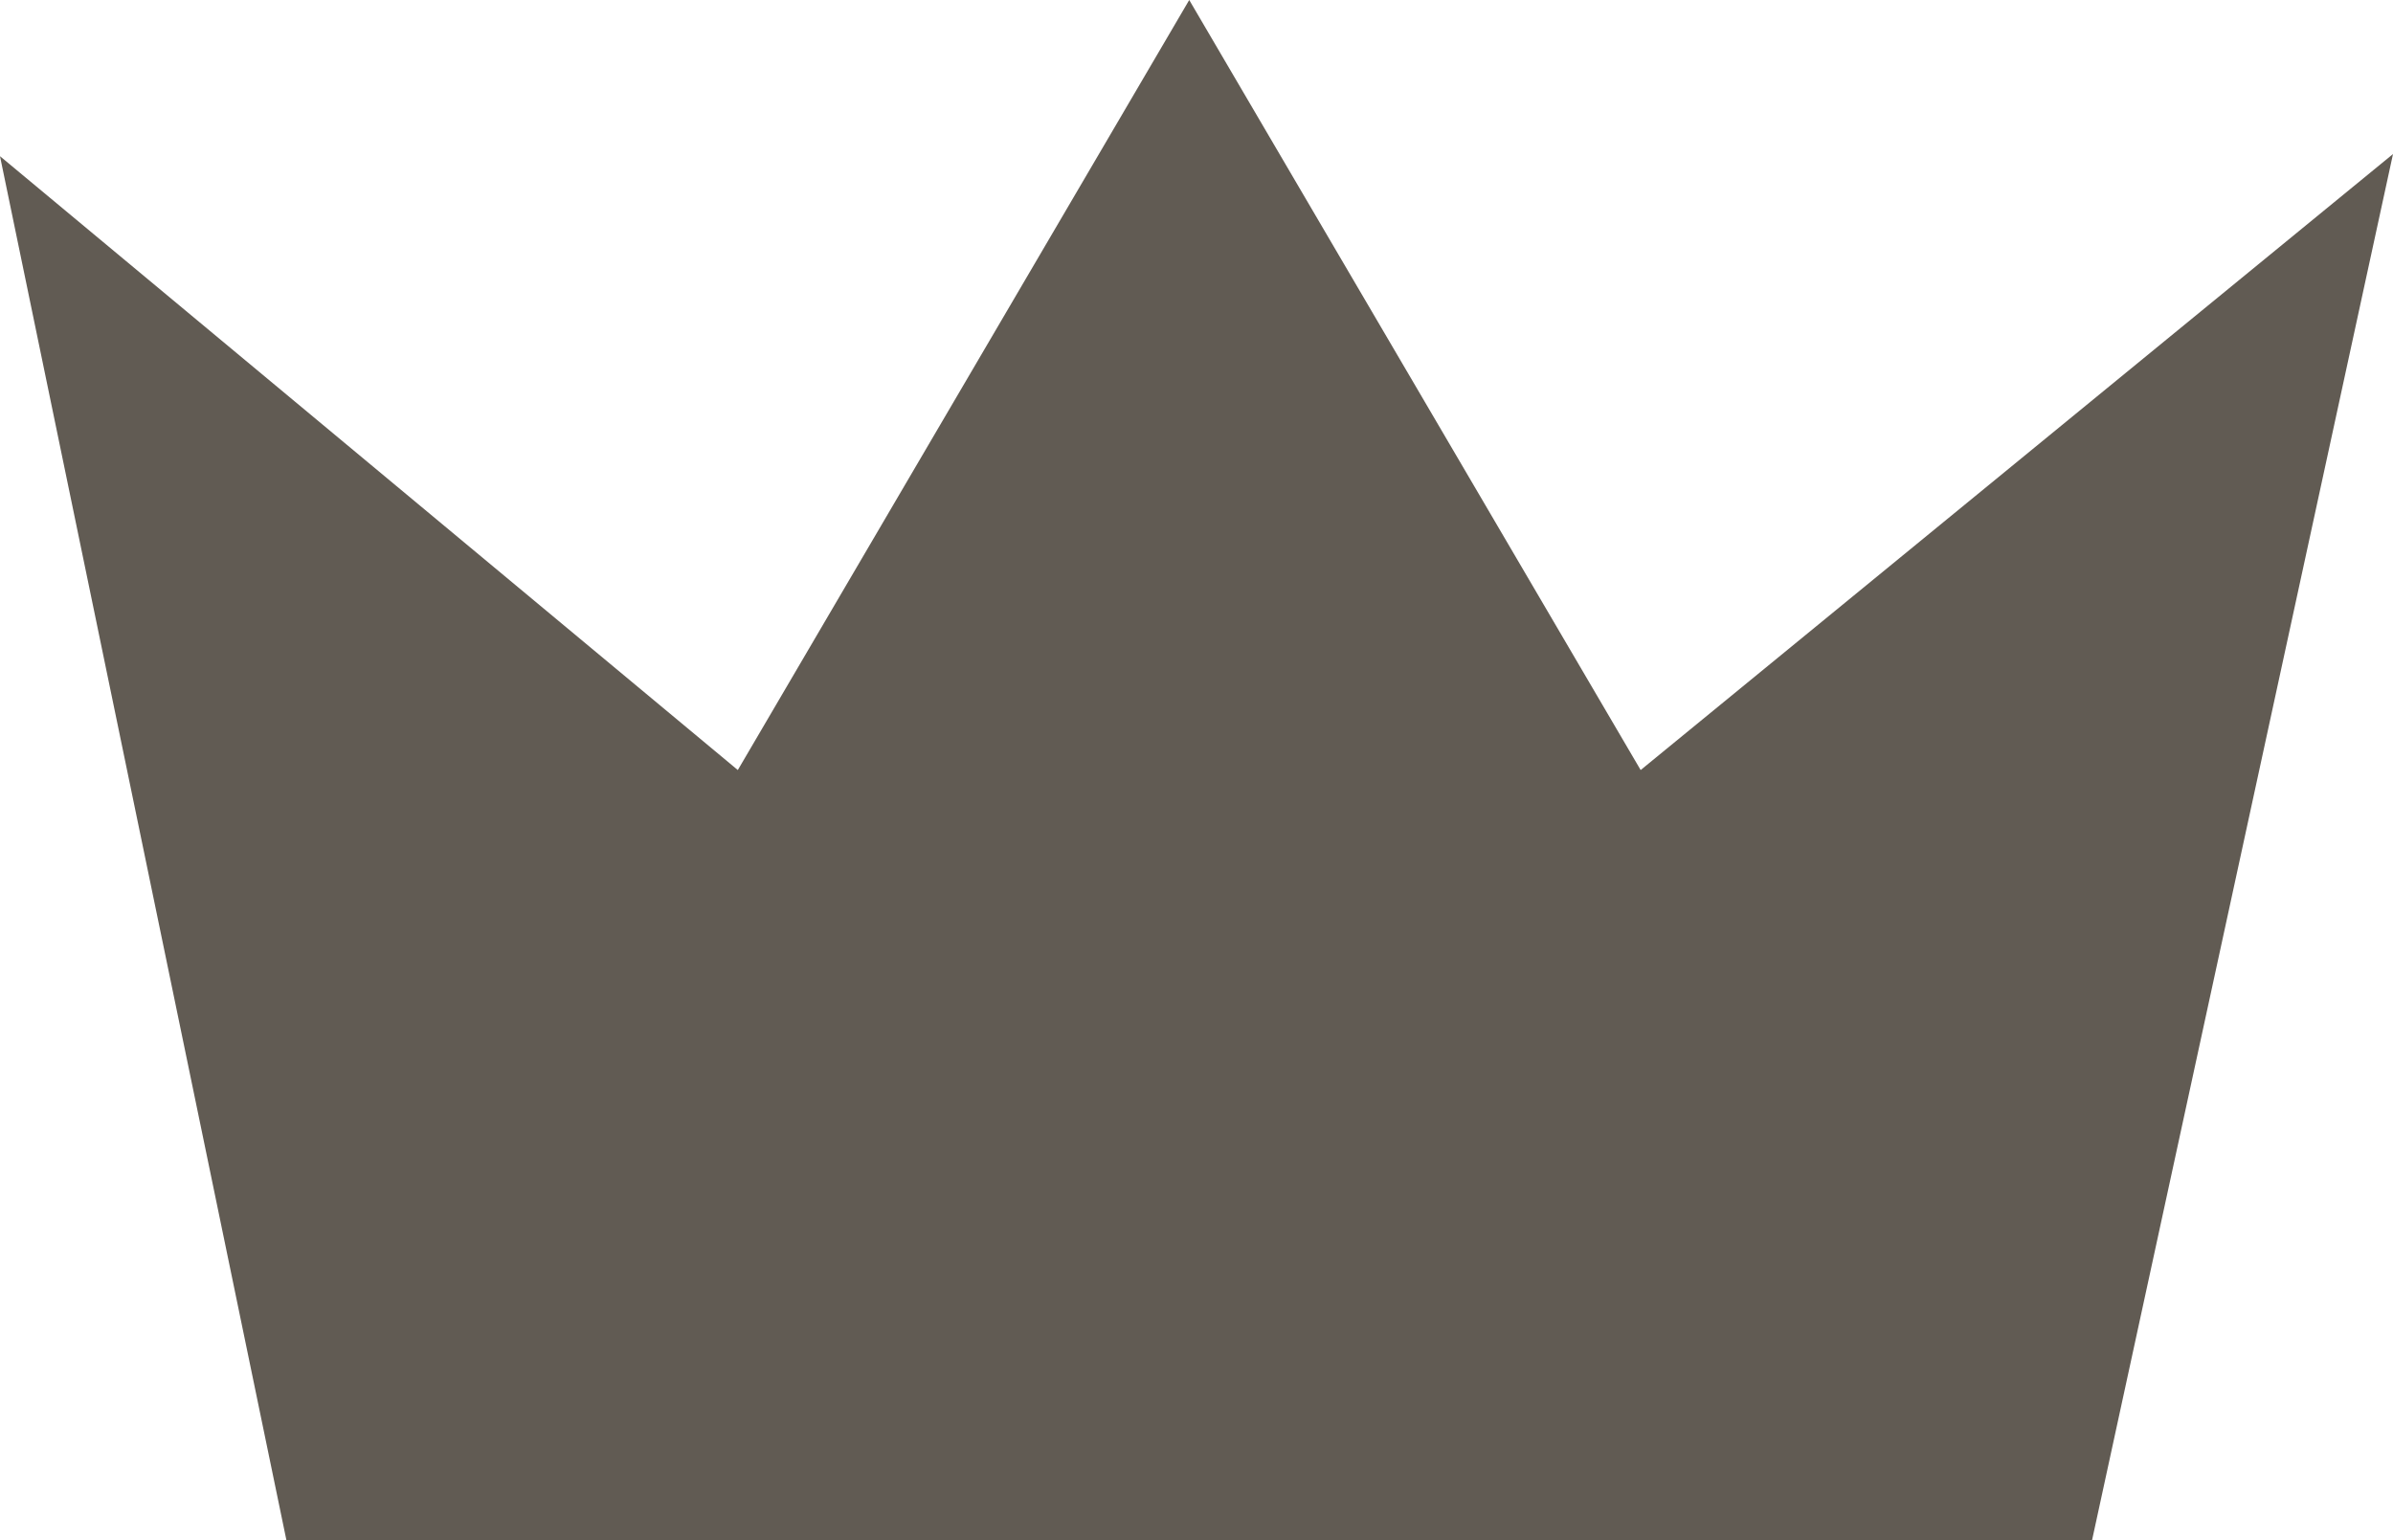 <svg xmlns="http://www.w3.org/2000/svg" width="36.381" height="23.416" viewBox="0 0 36.381 23.416">
  <path id="パス_44" data-name="パス 44" d="M590.226-714.584h27.452l4.575-21.074-11.438,9.366L603.952-738l-6.863,11.708-11.217-9.333Z" transform="translate(-585.872 738)" fill="#615b53"/>
</svg>
